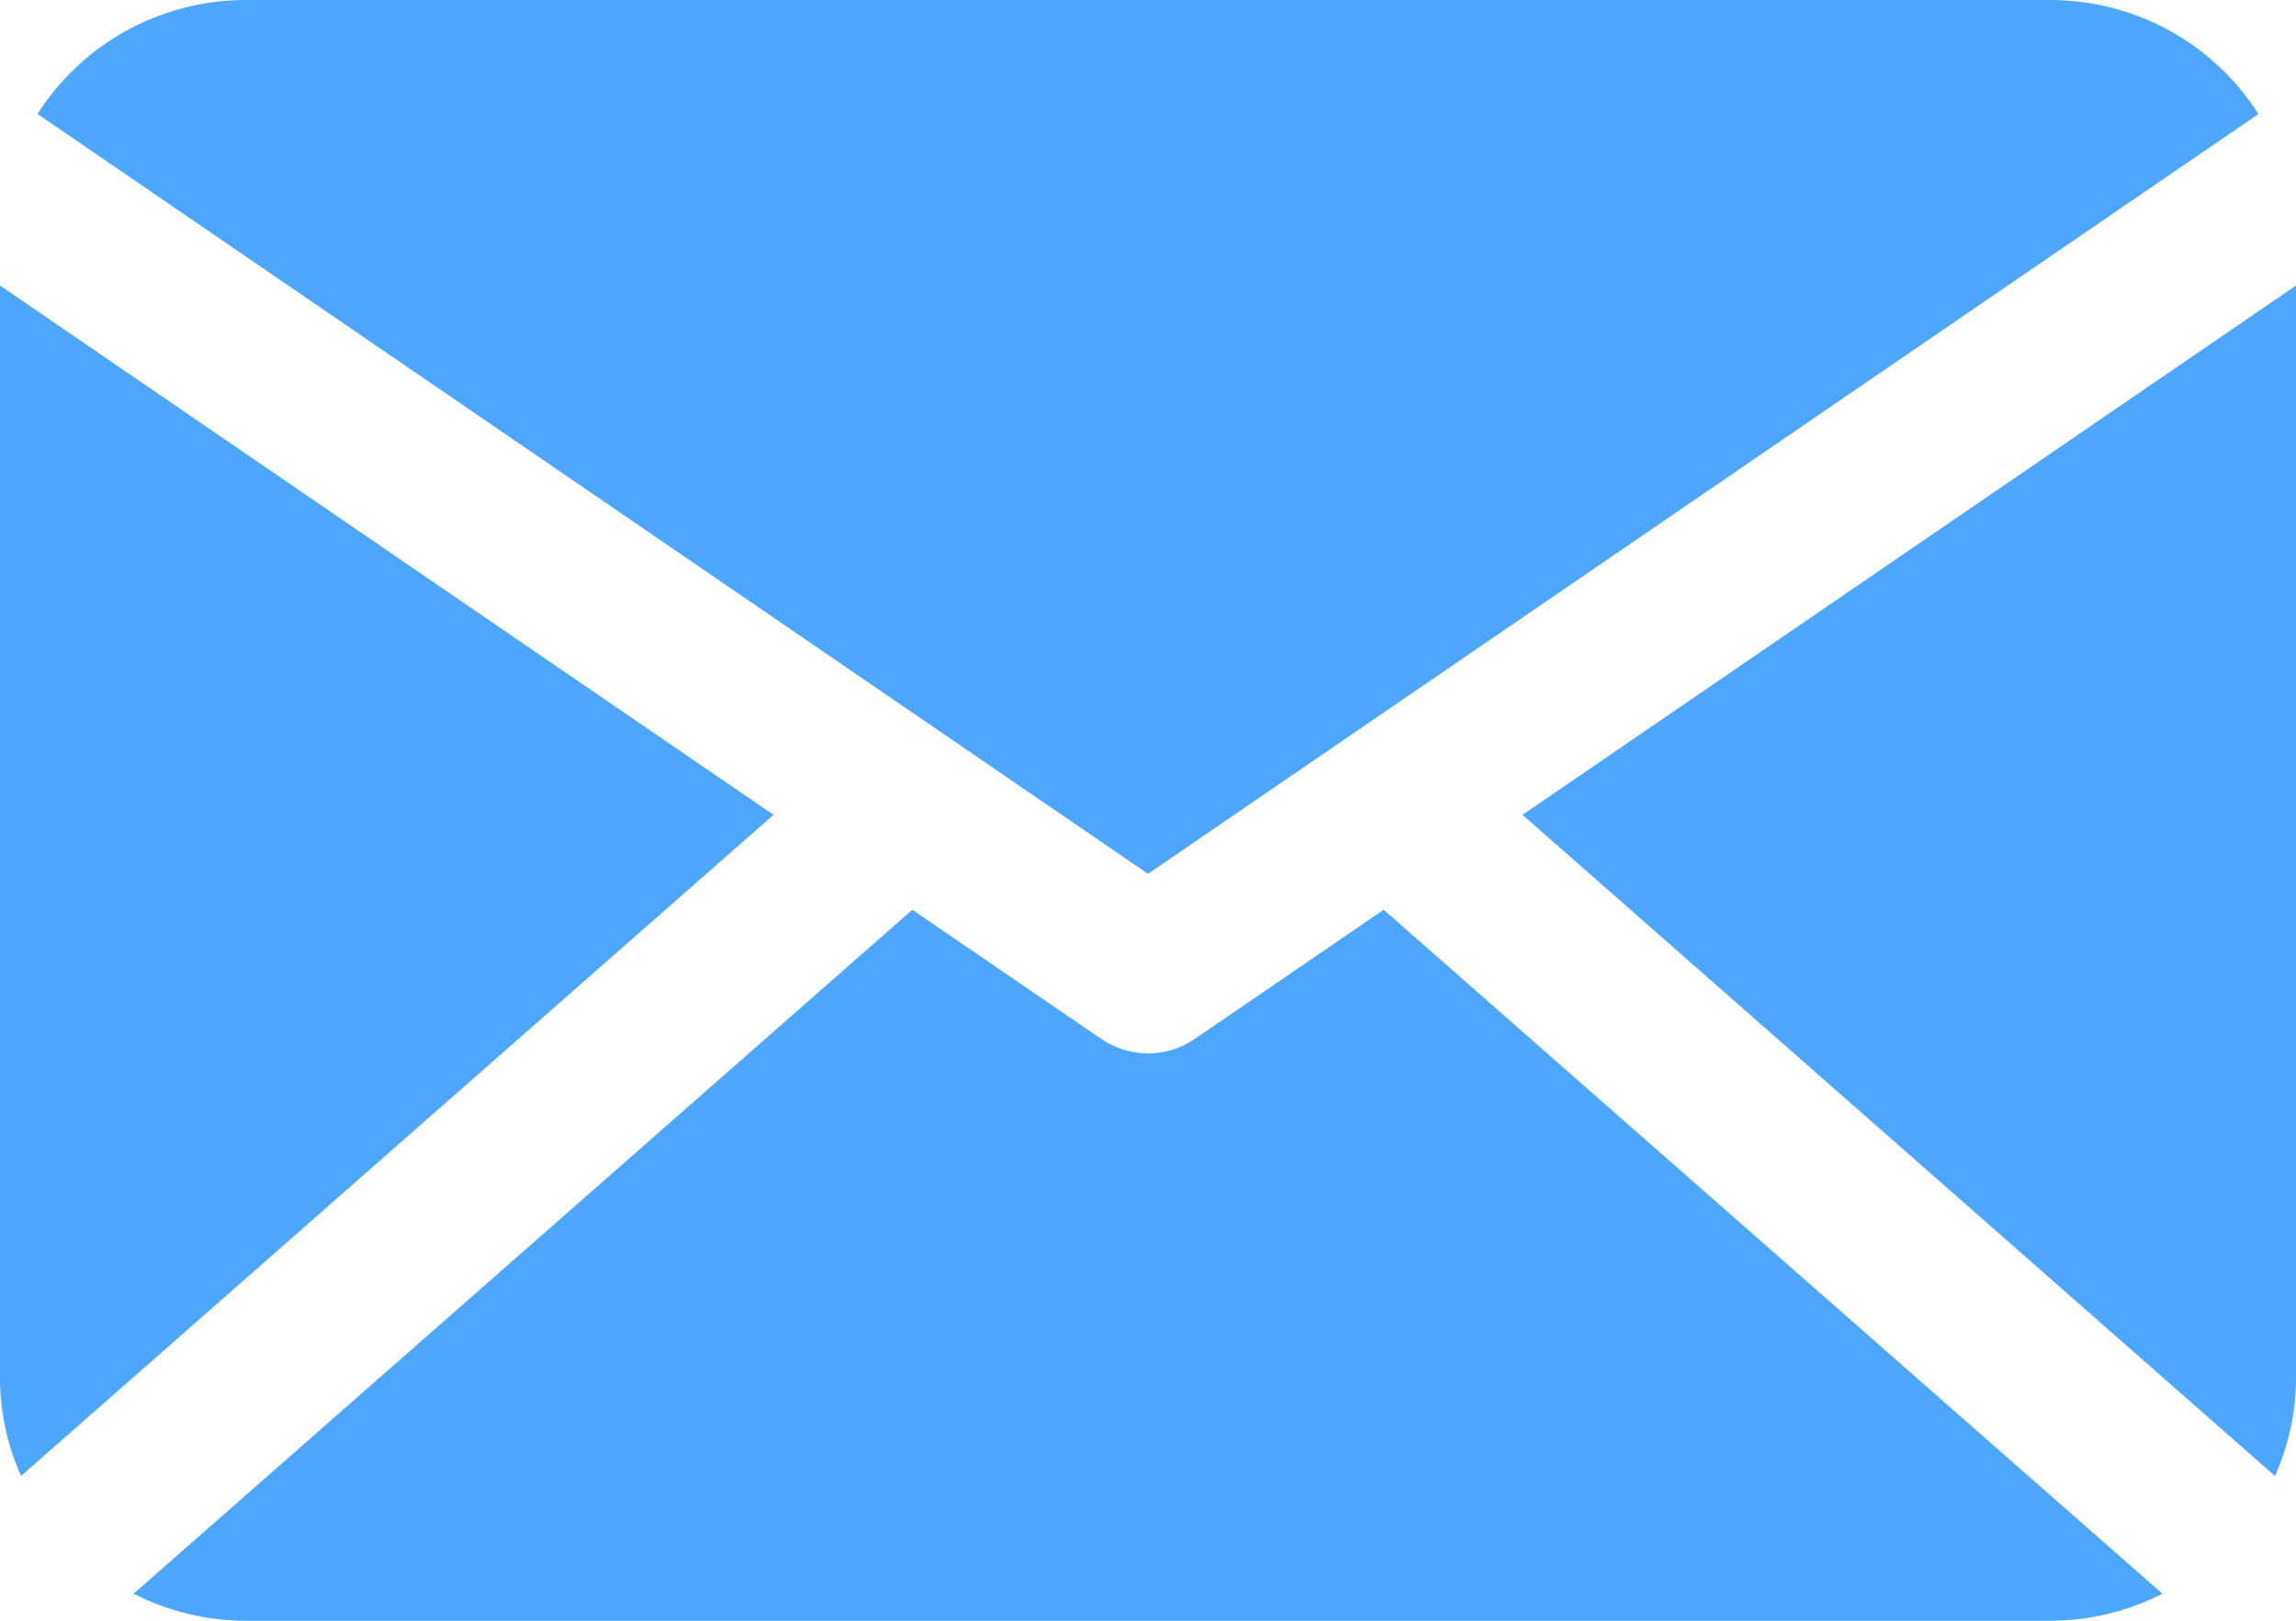 <svg width="17" height="12" viewBox="0 0 17 12" fill="none" xmlns="http://www.w3.org/2000/svg">
<path fill-rule="evenodd" clip-rule="evenodd" d="M0.278 0.844C0.35 0.73 0.436 0.624 0.534 0.527C0.875 0.19 1.338 0 1.821 0H15.179C15.662 0 16.125 0.19 16.466 0.527C16.564 0.624 16.65 0.731 16.722 0.844L8.5 6.47L0.278 0.844ZM17 2.114V10.2C17 10.454 16.946 10.7 16.844 10.928L11.273 6.033L17 2.114ZM16.011 11.8C15.756 11.93 15.472 12 15.179 12H1.821C1.528 12 1.244 11.93 0.989 11.8L6.755 6.736L8.155 7.693C8.362 7.835 8.638 7.835 8.845 7.693L10.245 6.736L16.011 11.8ZM0.156 10.928C0.054 10.7 0 10.454 0 10.2V2.114L5.727 6.033L0.156 10.928Z" fill="#4DA6FF"/>
</svg>

